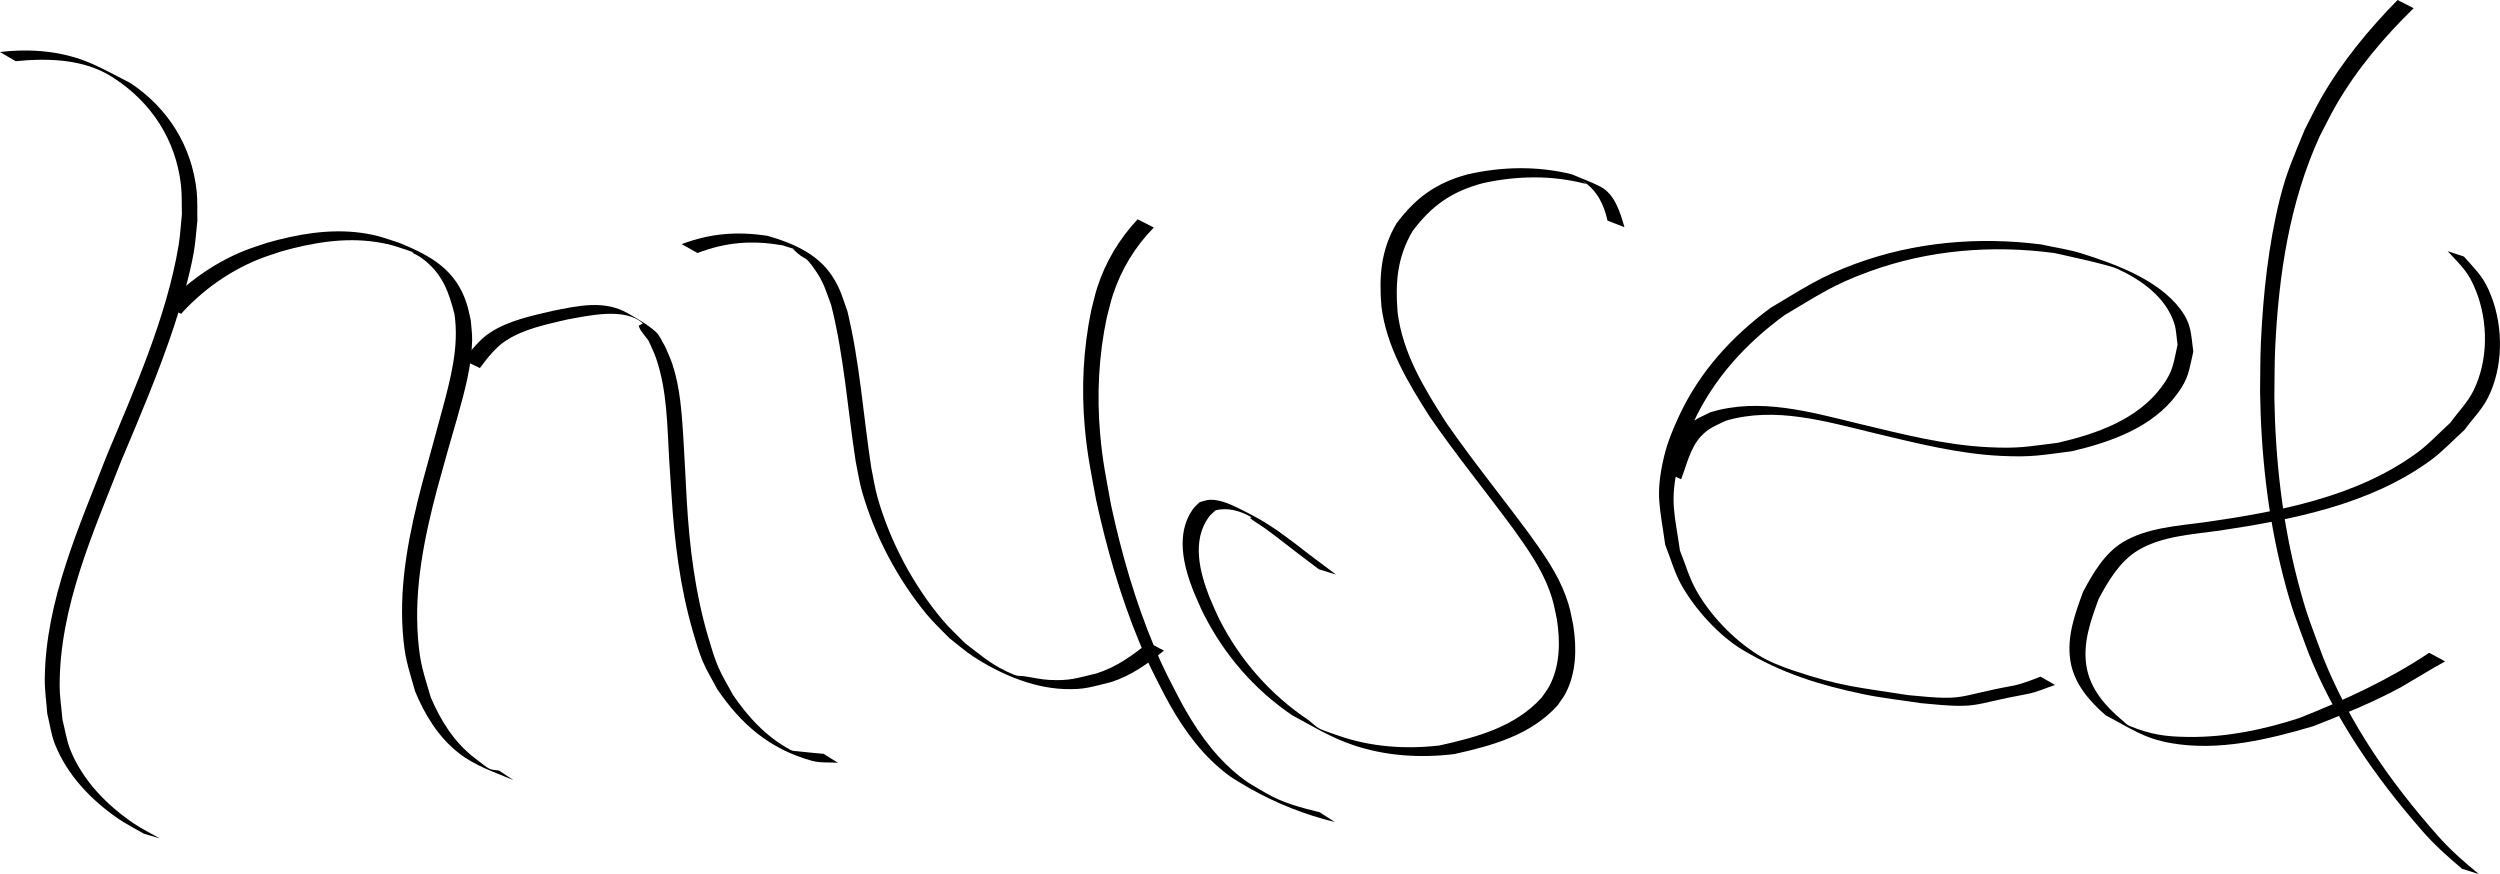 <?xml version="1.0" encoding="UTF-8" standalone="no"?>
<!-- Created with Inkscape (http://www.inkscape.org/) -->

<svg
   width="237.384mm"
   height="83.001mm"
   viewBox="0 0 237.384 83.001"
   version="1.1"
   id="svg1"
   xml:space="preserve"
   xmlns="http://www.w3.org/2000/svg"
   xmlns:svg="http://www.w3.org/2000/svg"><defs
     id="defs1" /><g
     id="layer1"
     transform="translate(-193.206,-160.462)"><g
       id="g42"
       transform="translate(256.807,44.303)"><path
         style="fill:#000000;stroke-width:0.265"
         id="path34"
         d="m -62.113,121.969 c 3.148,-0.314 6.651,-0.208 9.36,1.627 3.562,2.335 5.84,5.853 6.333,10.115 0.107,0.921 0.061,1.853 0.092,2.779 -0.106,0.997 -0.154,2.002 -0.319,2.991 -1.115,6.71 -4.179,13.64 -6.796,19.883 -2.633,6.806 -5.839,13.83 -5.907,21.278 -0.01,1.1 0.16,2.194 0.239,3.291 0.242,0.962 0.359,1.964 0.725,2.886 1.162,2.927 3.404,5.266 5.949,7.034 0.79,0.549 1.659,0.976 2.488,1.464 0,0 1.52,0.451 1.52,0.451 v 0 c -0.836,-0.482 -1.711,-0.903 -2.509,-1.447 -2.545,-1.733 -4.792,-4.037 -5.974,-6.934 -0.373,-0.915 -0.502,-1.912 -0.754,-2.868 -0.09,-1.093 -0.271,-2.182 -0.271,-3.278 -0.003,-7.441 3.173,-14.475 5.824,-21.262 1.789,-4.245 3.598,-8.488 5.046,-12.866 0.675,-2.039 1.495,-4.857 1.868,-7.012 0.172,-0.994 0.227,-2.004 0.34,-3.006 -0.024,-0.933 0.029,-1.872 -0.071,-2.8 -0.464,-4.29 -2.714,-7.859 -6.275,-10.245 -1.19,-0.6 -2.353,-1.256 -3.569,-1.799 -2.789,-1.245 -5.827,-1.506 -8.83,-1.154 z" /><path
         style="fill:#000000;stroke-width:0.265"
         id="path35"
         d="m -46.409,145.959 c 2.026,-2.234 4.518,-4.016 7.315,-5.159 0.72,-0.294 1.468,-0.512 2.202,-0.768 2.909,-0.82 5.969,-1.352 8.991,-0.896 1.543,0.233 2.183,0.515 3.624,1.002 -0.561,-0.009 0.114,-0.011 1.11,0.831 1.656,1.401 2.192,2.983 2.717,5.009 0.457,3.087 -0.358,6.112 -1.151,9.07 -0.626,2.333 -1.274,4.66 -1.909,6.991 -1.197,4.57 -2.182,9.306 -1.851,14.063 0.181,2.593 0.491,3.249 1.171,5.692 0.927,2.246 2.208,4.354 4.151,5.873 1.577,1.233 3.353,1.787 5.191,2.569 0,0 -1.365,-0.908 -1.365,-0.908 v 0 c -1.041,-0.12 -0.788,-0.032 -2.278,-1.162 -1.961,-1.487 -3.265,-3.572 -4.213,-5.804 -0.7,-2.436 -1.011,-3.071 -1.21,-5.662 -0.364,-4.746 0.597,-9.478 1.802,-14.038 0.336,-1.212 0.672,-2.423 1.009,-3.635 0.319,-1.111 0.647,-2.219 0.957,-3.332 0.659,-2.359 1.335,-4.775 1.377,-7.246 0.011,-0.625 -0.086,-1.248 -0.129,-1.872 -0.128,-0.525 -0.219,-1.061 -0.384,-1.576 -1.036,-3.227 -3.364,-4.535 -6.377,-5.772 -1.445,-0.47 -2.082,-0.743 -3.628,-0.958 -3.033,-0.421 -6.1,0.13 -9.013,0.961 -0.738,0.26 -1.491,0.482 -2.215,0.78 -2.825,1.163 -5.333,2.965 -7.429,5.175 z" /><path
         style="fill:#000000;stroke-width:0.265"
         id="path36"
         d="m -18.036,151.106 c 0.712,-0.946 1.492,-1.976 2.506,-2.625 1.736,-1.111 3.821,-1.52 5.789,-1.984 1.947,-0.345 5.436,-1.182 7.142,0.341 0.114,0.102 -0.394,0.16 -0.343,0.305 0.183,0.523 0.62,0.918 0.93,1.377 0.235,0.549 0.512,1.081 0.706,1.646 1.071,3.106 1.06,6.498 1.252,9.736 0.063,1.064 0.141,2.127 0.212,3.191 0.27,4.413 0.804,8.816 2.047,13.07 0.275,0.942 0.542,1.892 0.924,2.797 0.385,0.911 0.914,1.754 1.371,2.631 2.283,3.36 4.969,5.684 8.978,6.804 0.801,0.224 1.658,0.131 2.487,0.196 0,0 -1.365,-0.853 -1.365,-0.853 v 0 c -0.825,-0.081 -1.651,-0.145 -2.474,-0.242 -0.222,-0.026 -0.463,-0.019 -0.66,-0.125 -2.295,-1.24 -4.03,-3.106 -5.477,-5.246 -0.46,-0.869 -0.991,-1.703 -1.379,-2.607 -0.388,-0.902 -0.662,-1.851 -0.942,-2.792 -1.263,-4.24 -1.801,-8.637 -2.058,-13.043 -0.119,-1.989 -0.196,-3.98 -0.324,-5.969 -0.15,-2.333 -0.3,-4.74 -1.04,-6.977 -0.189,-0.572 -0.459,-1.115 -0.689,-1.672 -0.303,-0.472 -0.49,-1.042 -0.909,-1.415 -0.785,-0.7 -1.72,-1.215 -2.63,-1.741 -2.254,-1.305 -4.766,-0.7 -7.164,-0.228 -2,0.477 -4.106,0.901 -5.871,2.029 -1.033,0.66 -1.823,1.707 -2.576,2.648 z" /><path
         style="fill:#000000;stroke-width:0.265"
         id="path37"
         d="m 2.631,140.183 c 2.736,-1.047 5.181,-1.219 8.056,-0.734 0.436,0.143 0.878,0.27 1.309,0.428 0.089,0.033 -0.349,-0.117 -0.281,-0.051 1.351,1.315 0.94,0.325 2.07,1.95 0.855,1.229 1.017,1.958 1.544,3.374 1.219,4.85 1.555,9.869 2.317,14.804 0.202,0.96 0.337,1.936 0.607,2.879 1.203,4.198 3.391,8.358 6.186,11.717 0.648,0.778 1.399,1.464 2.099,2.196 0.754,0.58 1.466,1.218 2.261,1.74 2.489,1.634 5.592,2.974 8.594,3.097 2.001,0.082 2.608,-0.201 4.517,-0.66 1.913,-0.617 3.474,-1.742 5.01,-2.987 0,0 -1.467,-0.767 -1.467,-0.767 v 0 c -1.514,1.232 -3.054,2.339 -4.947,2.937 -1.901,0.441 -2.489,0.714 -4.478,0.613 -0.792,-0.04 -1.57,-0.232 -2.355,-0.345 -0.321,-0.046 -0.665,-0.008 -0.964,-0.134 -2.121,-0.896 -2.839,-1.621 -4.672,-3.005 -0.705,-0.726 -1.462,-1.405 -2.115,-2.179 -2.808,-3.33 -5,-7.463 -6.195,-11.648 -0.268,-0.94 -0.402,-1.912 -0.604,-2.868 -0.754,-4.937 -1.083,-9.953 -2.257,-14.815 -0.498,-1.397 -0.678,-2.194 -1.494,-3.42 -1.379,-2.073 -3.786,-3.101 -6.099,-3.754 -2.869,-0.437 -5.416,-0.241 -8.145,0.788 z" /><path
         style="fill:#000000;stroke-width:0.265"
         id="path38"
         d="m 44.421,136.981 c -1.728,1.847 -3.055,4.051 -3.831,6.465 -0.23,0.717 -0.384,1.456 -0.576,2.183 -0.756,3.659 -0.946,7.434 -0.607,11.155 0.239,2.631 0.593,4.225 1.07,6.837 0.995,4.57 2.283,9.087 4.065,13.417 0.91,2.21 1.391,3.062 2.452,5.154 1.333,2.502 2.918,4.899 5.07,6.777 1.213,1.059 1.65,1.238 3.025,2.063 2.539,1.429 5.234,2.492 8.056,3.183 0,0 -1.431,-0.925 -1.431,-0.925 v 0 c -1.779,-0.439 -3.49,-0.891 -5.044,-1.787 -1.369,-0.803 -1.827,-0.99 -3.039,-2.027 -2.175,-1.86 -3.784,-4.247 -5.137,-6.744 -1.067,-2.072 -1.573,-2.958 -2.488,-5.149 -1.804,-4.318 -3.107,-8.827 -4.093,-13.397 -0.479,-2.647 -0.814,-4.145 -1.05,-6.807 -0.328,-3.702 -0.139,-7.455 0.635,-11.09 0.195,-0.72 0.351,-1.451 0.584,-2.159 0.784,-2.391 2.113,-4.576 3.877,-6.366 z" /><path
         style="fill:#000000;stroke-width:0.265"
         id="path39"
         d="m 90.647,137.731 c -0.404,-1.386 -0.904,-3.149 -2.316,-3.868 -0.873,-0.444 -1.8,-0.772 -2.7,-1.158 -3.275,-0.803 -6.634,-0.732 -9.903,0.014 -2.977,0.816 -4.892,2.21 -6.721,4.645 -1.487,2.508 -1.669,5.014 -1.442,7.857 0.488,3.92 2.514,7.238 4.587,10.501 2.511,3.647 5.312,7.08 7.937,10.645 1.309,1.831 2.632,3.696 3.42,5.824 0.421,1.137 0.468,1.574 0.717,2.753 0.336,2.113 0.317,4.479 -0.741,6.41 -0.205,0.374 -0.476,0.707 -0.714,1.06 -2.549,2.785 -6.123,3.737 -9.677,4.529 -3.216,0.377 -6.516,0.148 -9.59,-0.926 -2.082,-0.727 -1.731,-0.54 -2.855,-1.478 -3.616,-2.416 -6.492,-5.685 -8.461,-9.561 -0.356,-0.7 -0.64,-1.435 -0.96,-2.152 -0.91,-2.341 -1.683,-5.323 -0.052,-7.57 0.18,-0.248 0.437,-0.429 0.656,-0.643 1.208,-0.294 2.328,0.064 3.397,0.656 0.045,0.025 -0.17,0.052 -0.13,0.085 0.419,0.348 0.904,0.608 1.347,0.925 0.459,0.328 0.904,0.674 1.357,1.011 1.257,0.994 2.543,1.951 3.821,2.919 0,0 1.632,0.505 1.632,0.505 v 0 c -1.295,-0.97 -2.599,-1.929 -3.868,-2.934 -2.059,-1.547 -3.08,-2.246 -5.551,-3.442 -0.765,-0.37 -1.661,-0.744 -2.54,-0.725 -0.337,0.007 -0.656,0.152 -0.984,0.227 -0.223,0.231 -0.484,0.43 -0.668,0.694 -1.619,2.322 -0.881,5.333 0.065,7.737 0.322,0.724 0.609,1.464 0.967,2.171 1.967,3.888 4.814,7.194 8.425,9.639 2.034,1.09 3.625,2.092 5.758,2.817 3.095,1.052 6.41,1.259 9.637,0.862 3.6,-0.807 7.218,-1.776 9.79,-4.611 0.243,-0.362 0.52,-0.704 0.729,-1.087 1.069,-1.96 1.107,-4.364 0.772,-6.509 -0.244,-1.186 -0.292,-1.641 -0.709,-2.785 -0.784,-2.149 -2.119,-4.031 -3.444,-5.873 -2.629,-3.557 -5.418,-6.995 -7.937,-10.633 -2.064,-3.235 -4.096,-6.526 -4.59,-10.416 -0.23,-2.827 -0.048,-5.239 1.415,-7.736 1.814,-2.415 3.693,-3.754 6.647,-4.55 3.263,-0.723 6.616,-0.787 9.868,0.078 -0.111,-0.093 -0.455,-0.358 -0.333,-0.279 1.338,0.875 1.994,2.216 2.332,3.747 z" /><path
         style="fill:#000000;stroke-width:0.265"
         id="path40"
         d="m 96.03,161.667 c 0.519,-1.343 0.854,-2.941 1.85,-4.045 0.745,-0.826 1.406,-1.027 2.391,-1.513 4.687,-1.379 9.492,0.066 14.08,1.172 3.995,0.952 8.035,1.988 12.161,2.172 2.94,0.131 3.733,-0.089 6.627,-0.448 3.675,-0.873 7.598,-2.227 9.96,-5.398 1.153,-1.547 1.136,-2.259 1.562,-4.051 -0.236,-1.701 -0.145,-2.606 -1.242,-4.058 -2.122,-2.808 -6.209,-4.281 -9.344,-5.268 -1.273,-0.401 -2.605,-0.579 -3.908,-0.868 -5.912,-0.738 -11.923,-0.232 -17.545,1.827 -3.461,1.268 -4.952,2.341 -8.097,4.198 -3.693,2.734 -6.698,6.018 -8.663,10.202 -0.602,1.283 -1.15,2.609 -1.471,3.989 -0.844,3.623 -0.365,4.722 0.123,8.308 0.513,1.272 0.87,2.619 1.538,3.816 1.264,2.266 3.574,4.832 5.81,6.164 3.741,2.229 7.274,3.33 11.465,4.208 1.809,0.379 3.652,0.569 5.478,0.854 5.71,0.561 4.468,0.155 10.104,-0.874 0.905,-0.165 1.75,-0.57 2.625,-0.855 l -1.385,-0.79 v 0 c 0,0 -1.692,0.694 -2.585,0.857 -5.652,1.027 -4.294,1.464 -9.959,0.9 -4.637,-0.733 -6.402,-0.813 -10.887,-2.326 -1.186,-0.4 -2.375,-0.854 -3.431,-1.525 -2.319,-1.474 -4.459,-3.693 -5.818,-6.089 -0.672,-1.185 -1.036,-2.521 -1.553,-3.782 -0.504,-3.565 -0.986,-4.636 -0.158,-8.243 0.315,-1.373 0.853,-2.694 1.45,-3.971 1.947,-4.164 4.943,-7.43 8.623,-10.136 3.205,-1.889 4.551,-2.879 8.082,-4.162 5.623,-2.043 11.625,-2.531 17.529,-1.75 0.04,0.009 5.112,1.093 5.974,1.488 2.295,1.05 4.623,2.687 5.435,5.195 0.211,0.652 0.209,1.353 0.314,2.03 -0.402,1.759 -0.379,2.461 -1.503,3.982 -2.328,3.15 -6.225,4.48 -9.864,5.328 -2.931,0.353 -3.632,0.562 -6.611,0.416 -4.129,-0.202 -8.169,-1.248 -12.169,-2.202 -4.634,-1.116 -9.485,-2.553 -14.209,-1.117 -1.033,0.521 -1.671,0.713 -2.451,1.585 -1.001,1.12 -1.34,2.727 -1.901,4.073 z" /><g
         id="g66"
         transform="translate(-19.406,30.026)"><path
           style="fill:#000000;stroke-width:0.265"
           id="path41"
           d="m 183.461,86.132 c -2.763,2.831 -5.277,5.859 -7.25,9.303 -0.557,0.973 -1.037,1.988 -1.555,2.983 -1.001,2.465 -1.728,4.005 -2.374,6.61 -1.088,4.386 -1.58,9.031 -1.794,13.535 -0.075,1.589 -0.055,3.181 -0.082,4.772 0.089,5.887 0.721,11.768 2.188,17.478 0.849,3.307 1.218,4.07 2.382,7.251 2.496,6.288 6.37,11.862 10.8,16.929 1.153,1.334 2.465,2.504 3.81,3.636 0,0 1.605,0.505 1.605,0.505 v 0 c -1.379,-1.128 -2.723,-2.295 -3.902,-3.639 -4.473,-5.039 -8.359,-10.609 -10.878,-16.895 -1.159,-3.137 -1.557,-3.979 -2.41,-7.24 -1.491,-5.701 -2.139,-11.577 -2.238,-17.46 0.027,-1.587 0.005,-3.177 0.081,-4.762 0.328,-6.857 1.348,-13.767 4.22,-20.054 0.52,-0.989 1,-1.999 1.559,-2.966 1.988,-3.433 4.535,-6.444 7.367,-9.205 z" /><path
           style="fill:#000000;stroke-width:0.265"
           id="path42"
           d="m 186.466,148.118 c -3.867,2.58 -8.055,4.499 -12.364,6.207 -3.382,1.092 -6.882,1.821 -10.452,1.784 -2.24,-0.023 -3.589,-0.215 -5.642,-1.049 -0.275,-0.112 -0.47,-0.362 -0.705,-0.543 -1.582,-1.332 -3.015,-2.955 -3.374,-5.08 -0.38,-2.252 0.396,-4.372 1.152,-6.434 0.916,-1.721 2.027,-3.601 3.768,-4.635 2.253,-1.337 5.159,-1.496 7.672,-1.846 6.931,-1.047 14.347,-2.462 20.123,-6.714 1.144,-0.843 2.112,-1.901 3.169,-2.852 0.744,-1.02 1.668,-1.93 2.232,-3.059 1.451,-2.903 1.472,-6.583 0.338,-9.582 -0.712,-1.883 -1.37,-2.399 -2.621,-3.821 0,0 -1.55,-0.513 -1.55,-0.513 v 0 c 1.275,1.39 1.955,1.902 2.694,3.764 1.172,2.953 1.184,6.594 -0.236,9.478 -0.552,1.122 -1.461,2.029 -2.192,3.044 -1.046,0.945 -2.002,2.001 -3.138,2.836 -5.782,4.253 -13.235,5.613 -20.172,6.616 -2.56,0.35 -5.495,0.511 -7.781,1.891 -1.753,1.057 -2.864,2.979 -3.786,4.719 -0.766,2.085 -1.565,4.252 -1.209,6.531 0.337,2.161 1.779,3.828 3.364,5.201 2.413,1.26 3.619,2.187 6.195,2.635 4.536,0.789 9.187,-0.336 13.509,-1.607 2.817,-1.111 5.607,-2.234 8.275,-3.676 0.175,-0.094 2.843,-1.684 3.142,-1.857 0.364,-0.211 0.734,-0.413 1.101,-0.62 z" /></g></g></g></svg>
